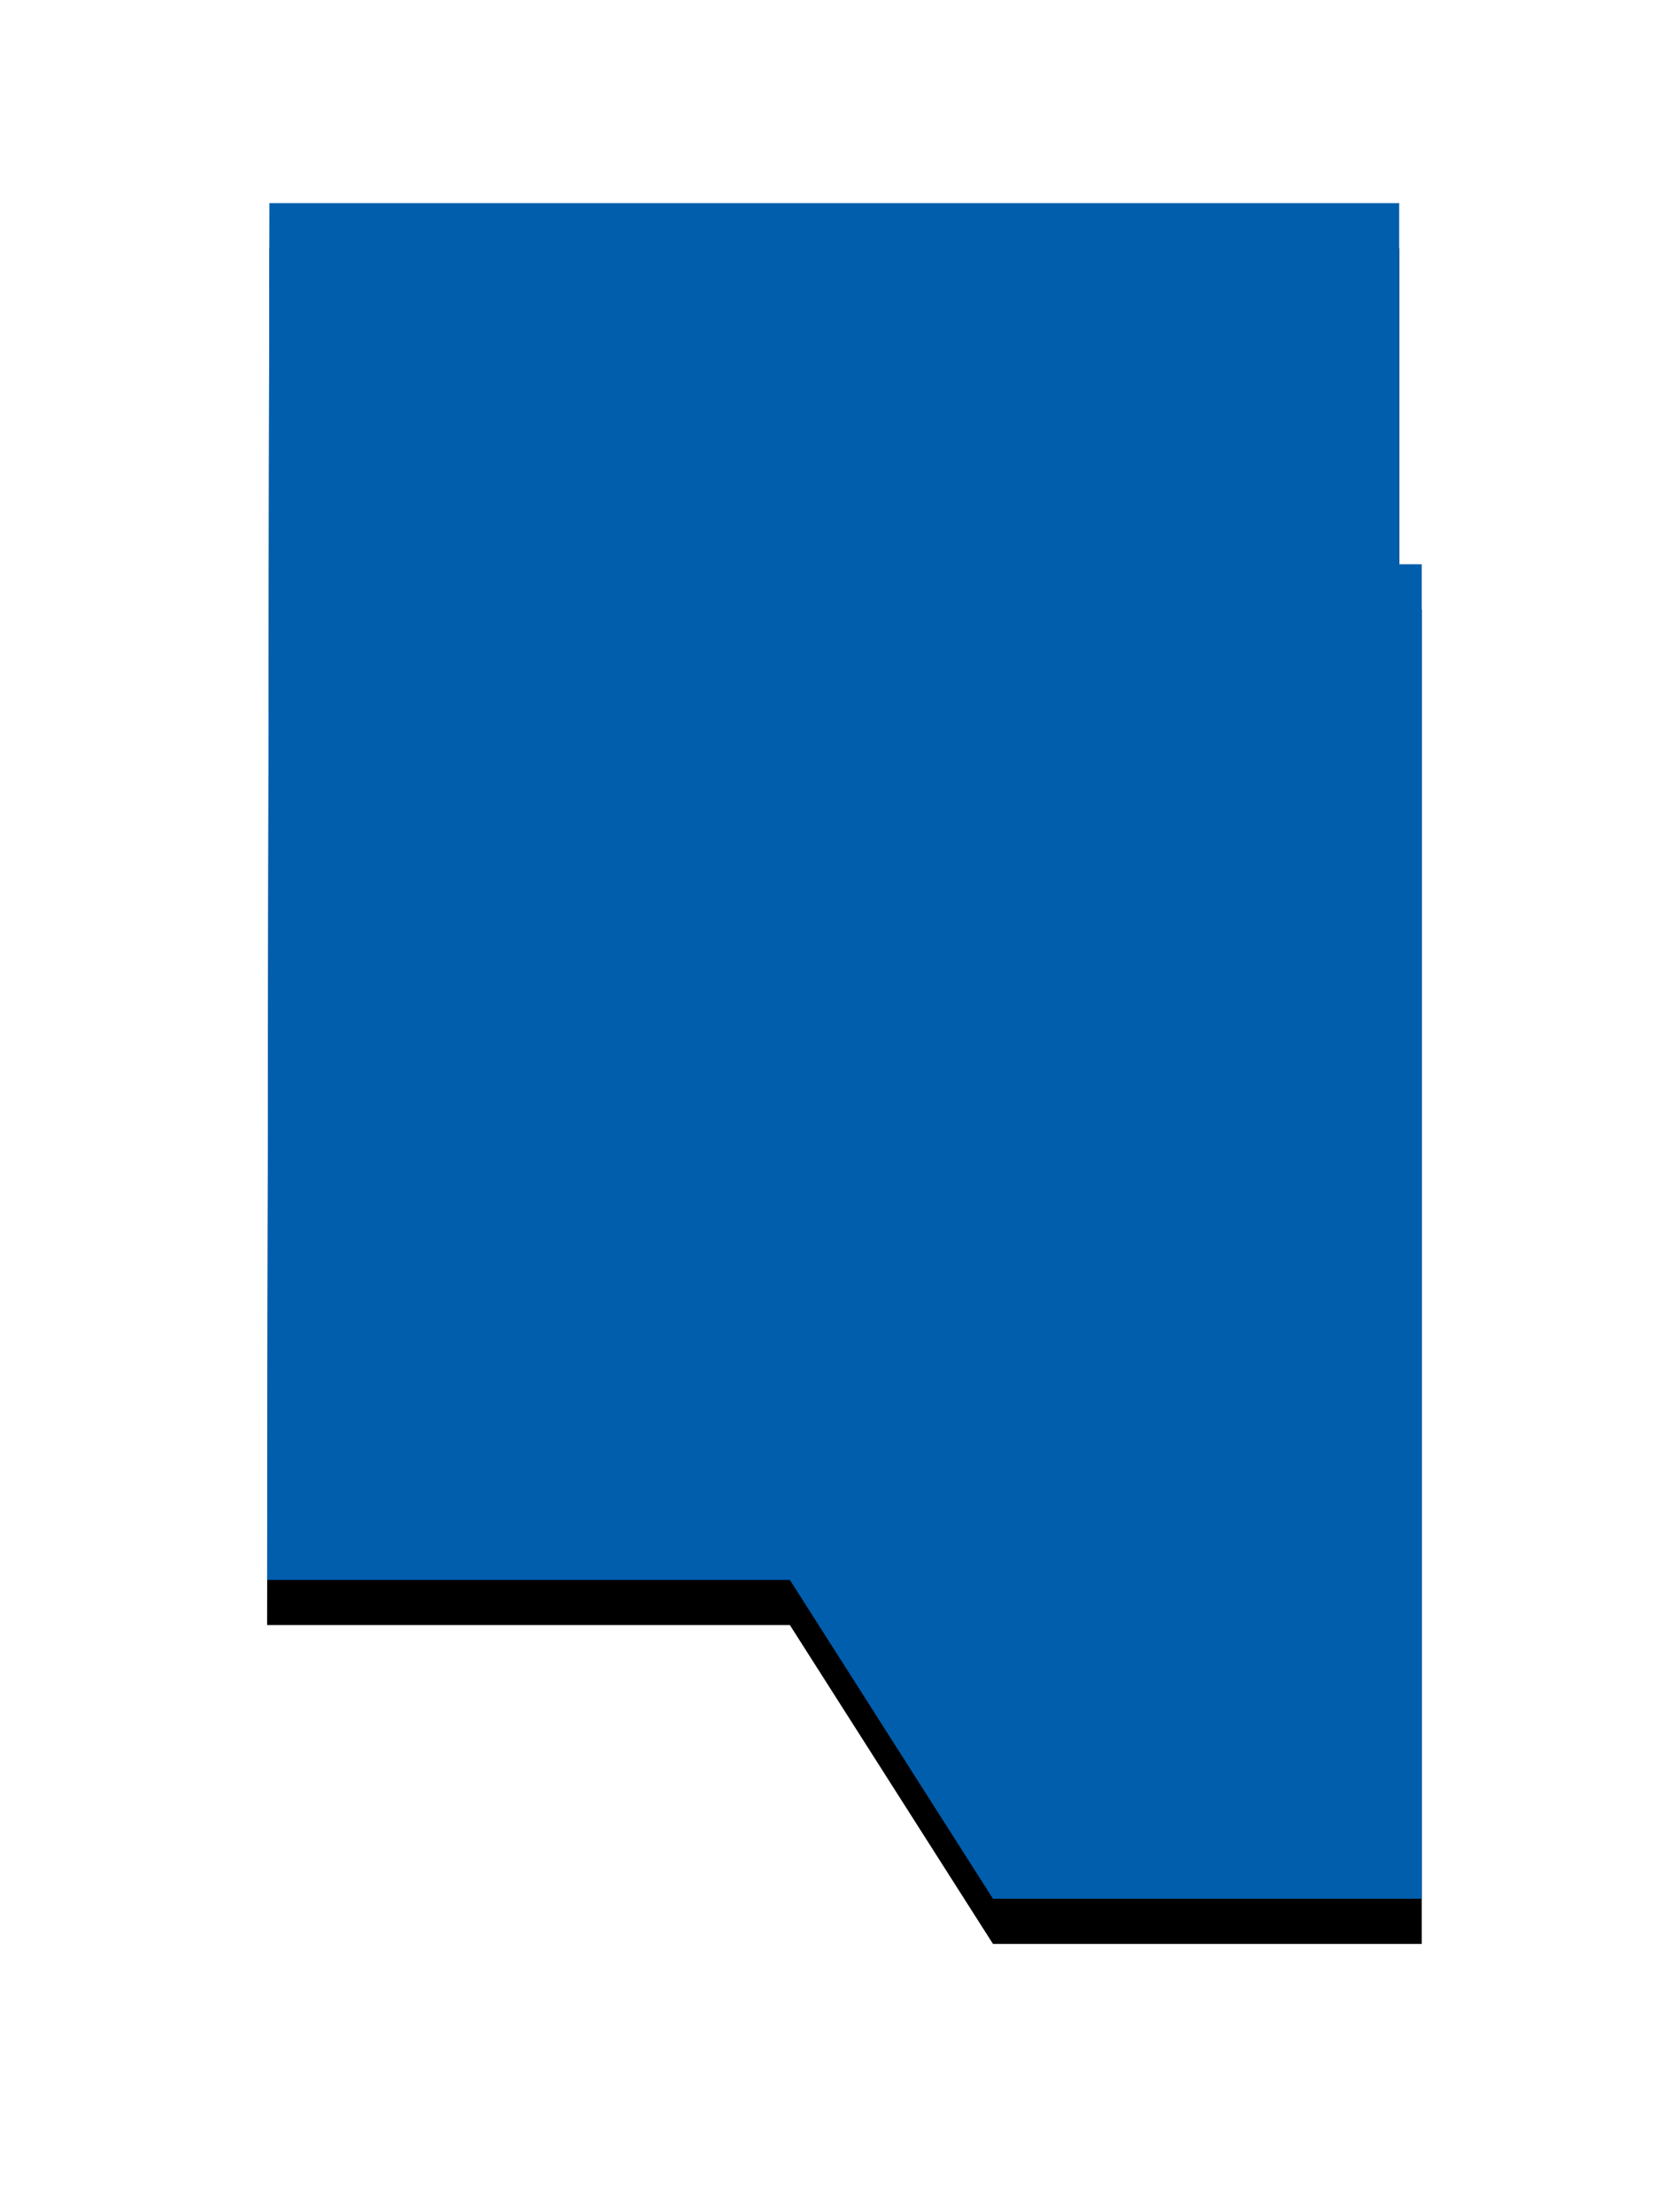<svg width="37" height="49" viewBox="0 0 37 49" xmlns="http://www.w3.org/2000/svg" xmlns:xlink="http://www.w3.org/1999/xlink"><title>pref05</title><defs><linearGradient x1="0%" y1="50%" y2="50%" id="c"><stop stop-color="#005ead" offset="0%"/><stop stop-color="#005ead" offset="100%"/></linearGradient><path id="b" d="M5.918 35l.051-30.5H31v8h.5v29.564H22L17.5 35z"/><filter x="-37.1%" y="-22.6%" width="174.3%" height="150.6%" filterUnits="objectBoundingBox" id="a"><feOffset dy="1" in="SourceAlpha" result="shadowOffsetOuter1"/><feGaussianBlur stdDeviation="3" in="shadowOffsetOuter1" result="shadowBlurOuter1"/><feComposite in="shadowBlurOuter1" in2="SourceAlpha" operator="out" result="shadowBlurOuter1"/><feColorMatrix values="0 0 0 0 0 0 0 0 0 0 0 0 0 0 0 0 0 0 0.1 0" in="shadowBlurOuter1"/></filter></defs><g fill="none" fill-rule="evenodd"><use fill="#000" filter="url(#a)" xlink:href="#b"/><path fill="url(#c)" d="M5.918 35l.051-30.5H31v8h.5v29.564H22L17.5 35z"/></g></svg>